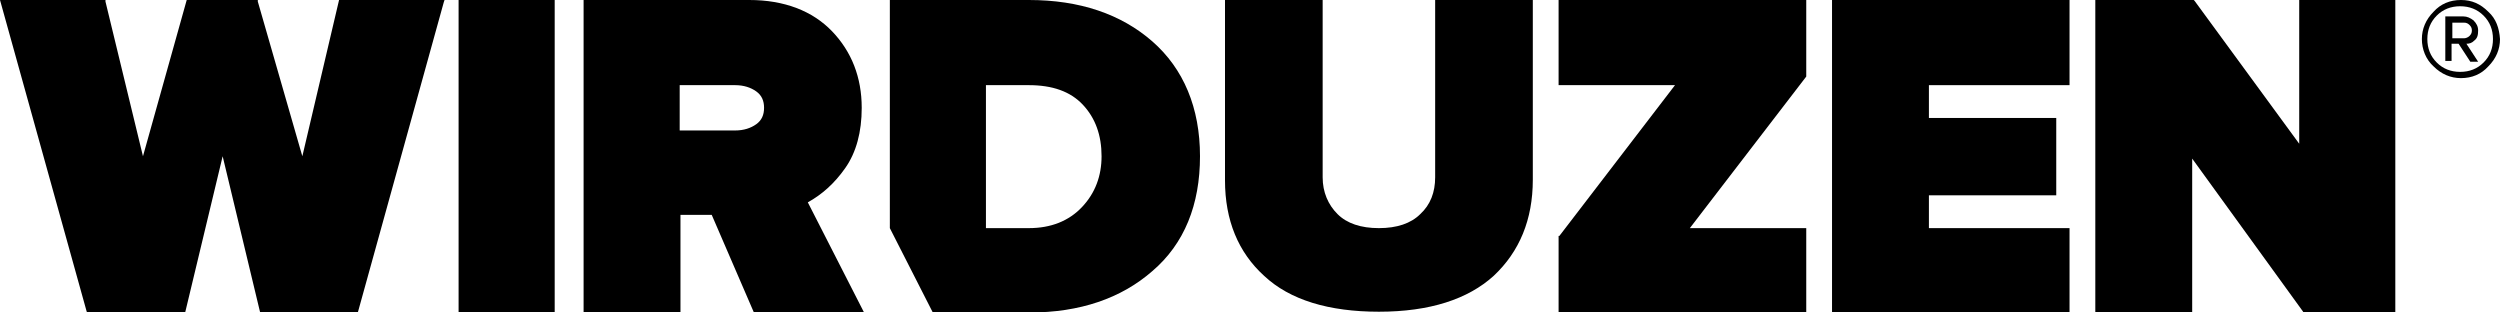 <svg xml:space="preserve" style="enable-background:new 0 0 320 40;" viewBox="0 0 320 40" y="0px" x="0px" xmlns:xlink="http://www.w3.org/1999/xlink" xmlns="http://www.w3.org/2000/svg" id="Ebene_1" version="1.1">
<g>
	<polygon points="38.7,20 33,0.2 33,0 23.9,0 18.3,20 13.5,0.2 13.5,0 0,0 11.1,39.9 11.2,40 23.7,40 28.5,20 33.3,40 45.8,40 
		56.8,0.3 56.9,0 43.4,0"></polygon>
	<polygon points="58.7,0 58.7,40 71,40 71,0 61.2,0"></polygon>
	<path d="M108.2,21.5c1.4-2,2.1-4.6,2.1-7.7c0-3.9-1.3-7.2-3.8-9.8c-2.5-2.6-6.1-4-10.6-4H74.7v40h12.4V27.5h4L96.5,40h14.1
		l-7.2-14.1C105.2,24.9,106.8,23.5,108.2,21.5z M96.8,15.9c-0.7,0.5-1.6,0.8-2.7,0.8H87v-5.8h7.1c1.1,0,2,0.3,2.7,0.8
		c0.7,0.5,1,1.2,1,2.1C97.8,14.7,97.5,15.4,96.8,15.9z"></path>
	<path d="M147.5,5.3c-4-3.5-9.3-5.3-15.8-5.3h-17.8v29.2l5.5,10.8h12.4c6.4,0,11.7-1.8,15.7-5.3c4.1-3.5,6.1-8.5,6.1-14.7
		S151.5,8.8,147.5,5.3z M138.5,26.5c-1.7,1.8-4,2.7-6.8,2.7h-5.5V10.9h5.5c3,0,5.3,0.8,6.9,2.5c1.6,1.7,2.4,3.9,2.4,6.6
		C141,22.5,140.2,24.7,138.5,26.5z"></path>
	<path d="M183.7,22.7c0,1.9-0.6,3.5-1.9,4.7c-1.2,1.2-3,1.8-5.3,1.8s-4.1-0.6-5.3-1.8c-1.2-1.2-1.9-2.8-1.9-4.7V0h-12.5v23.1
		c0,5.1,1.7,9.2,5,12.2c3.3,3.1,8.3,4.6,14.7,4.6c6.5,0,11.4-1.6,14.7-4.6c3.3-3.1,5-7.2,5-12.3V0h-12.5V22.7z"></path>
	<polygon points="199.5,10.9 214.4,10.9 199.6,30.2 199.5,30.2 199.5,40 231.2,40 231.2,29.2 216.3,29.2 231.2,9.8 231.2,9.7 
		231.2,0 199.5,0"></polygon>
	<polygon points="234.5,40 264.9,40 264.9,29.2 246.9,29.2 246.9,25 263.2,25 263.2,15.1 246.9,15.1 246.9,10.9 264.9,10.9 264.9,0 
		234.5,0"></polygon>
	<polygon points="294.3,18.4 280.9,0.1 280.8,0 268.2,0 268.2,40 280.6,40 280.6,20.3 294.8,39.9 294.8,40 306.6,40 306.6,0 
		294.3,0"></polygon>
	<path d="M316.7,5.2c0.4-0.3,0.5-0.7,0.5-1.3c0-0.5-0.2-0.9-0.6-1.3c-0.4-0.3-0.8-0.5-1.3-0.5H313v5.7h0.8V5.6h0.9l1.5,2.3h1
		l-1.5-2.3C316.1,5.6,316.4,5.5,316.7,5.2z M313.9,4.9v-2h1.5c0.3,0,0.5,0.1,0.7,0.3s0.3,0.4,0.3,0.7s-0.1,0.5-0.3,0.7
		c-0.2,0.2-0.5,0.3-0.7,0.3H313.9z"></path>
	<path d="M318.5,1.5c-1-1-2.1-1.5-3.5-1.5c-1.4,0-2.6,0.5-3.5,1.5c-1,1-1.5,2.2-1.5,3.5s0.5,2.6,1.5,3.5c1,1,2.2,1.5,3.5,1.5
		c1.4,0,2.6-0.5,3.5-1.5c1-1,1.5-2.2,1.5-3.5C319.9,3.6,319.5,2.4,318.5,1.5z M317.9,8c-0.8,0.8-1.8,1.2-3,1.2s-2.2-0.4-3-1.2
		s-1.2-1.8-1.2-3s0.4-2.2,1.2-3c0.8-0.8,1.8-1.2,3-1.2s2.2,0.4,3,1.2c0.8,0.8,1.2,1.8,1.2,3S318.7,7.2,317.9,8z"></path>
</g>
</svg>
